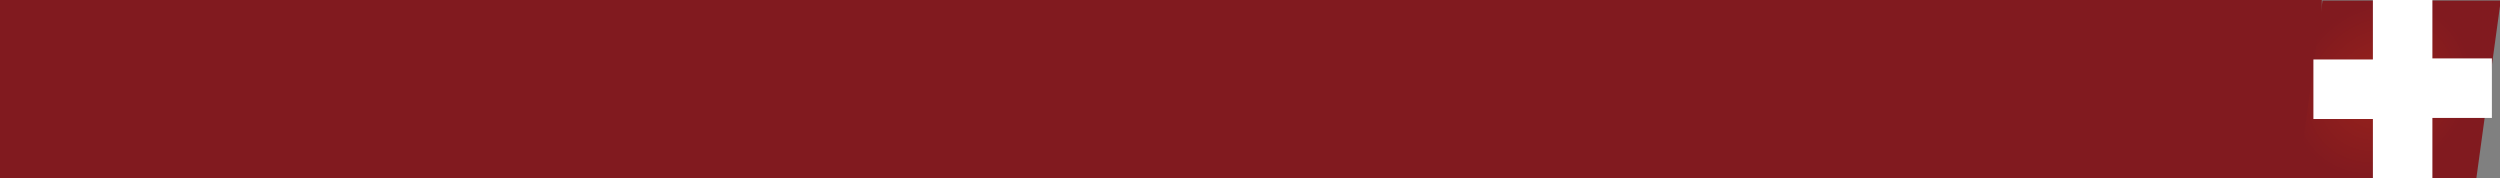 <?xml version="1.0" encoding="UTF-8" standalone="no"?>
<!-- Created with Inkscape (http://www.inkscape.org/) -->
<svg xmlns:inkscape="http://www.inkscape.org/namespaces/inkscape" xmlns:sodipodi="http://sodipodi.sourceforge.net/DTD/sodipodi-0.dtd" xmlns:xlink="http://www.w3.org/1999/xlink" xmlns="http://www.w3.org/2000/svg" xmlns:svg="http://www.w3.org/2000/svg" width="435.752mm" height="31.062mm" viewBox="0 0 435.752 31.062" version="1.1" id="svg8655" inkscape:version="1.3.2 (091e20ef0f, 2023-11-25)" sodipodi:docname="Subrayado.svg">
  <rect x="0" y="0" width="435.752" height="31.062" fill="#808080" stroke="none"/>
  <defs id="defs8652">
    <linearGradient inkscape:collect="always" id="linearGradient117562">
      <stop style="stop-color:#99221c;stop-opacity:1;" offset="0" id="stop117560"></stop>
      <stop style="stop-color:#811a1f;stop-opacity:1;" offset="1" id="stop117558"></stop>
    </linearGradient>
    <radialGradient inkscape:collect="always" xlink:href="#linearGradient117562" id="radialGradient7" gradientUnits="userSpaceOnUse" gradientTransform="matrix(0.265,0,0,0.267,2294.872,361.353)" cx="-7647.073" cy="-117.214" fx="-7647.073" fy="-117.214" r="58.7"></radialGradient>
  </defs>
  <g inkscape:label="Ebene 1" inkscape:groupmode="layer" id="layer1" transform="translate(191.519,-311.432)">
    <g id="g1" inkscape:export-filename="Subrayado.svg" inkscape:export-xdpi="359.016" inkscape:export-ydpi="359.016">
      <rect style="fill:#811a1f;stroke-width:0.465" id="rect5" width="404.69" height="31.062" x="-191.519" y="311.432" inkscape:export-filename="Systema SCEE.svg" inkscape:export-xdpi="359.016" inkscape:export-ydpi="359.016"></rect>
      <rect style="fill:url(#radialGradient7);fill-opacity:1;stroke:none;stroke-width:0.184" id="rect6" width="31.062" height="31.355" x="256.053" y="314.37" transform="matrix(1,0,-0.136,0.991,0,0)"></rect>
      <path id="path7" style="fill:#ffffff;stroke-width:0.01" d="m 222.078,311.432 v 10.323 0.046 H 211.709 V 332.171 h 10.37 v 10.323 h 10.37 v -10.37 -0.14 h 10.37 v -10.37 h -10.37 v -10.184 z"></path>
    </g>
  </g>
</svg>
